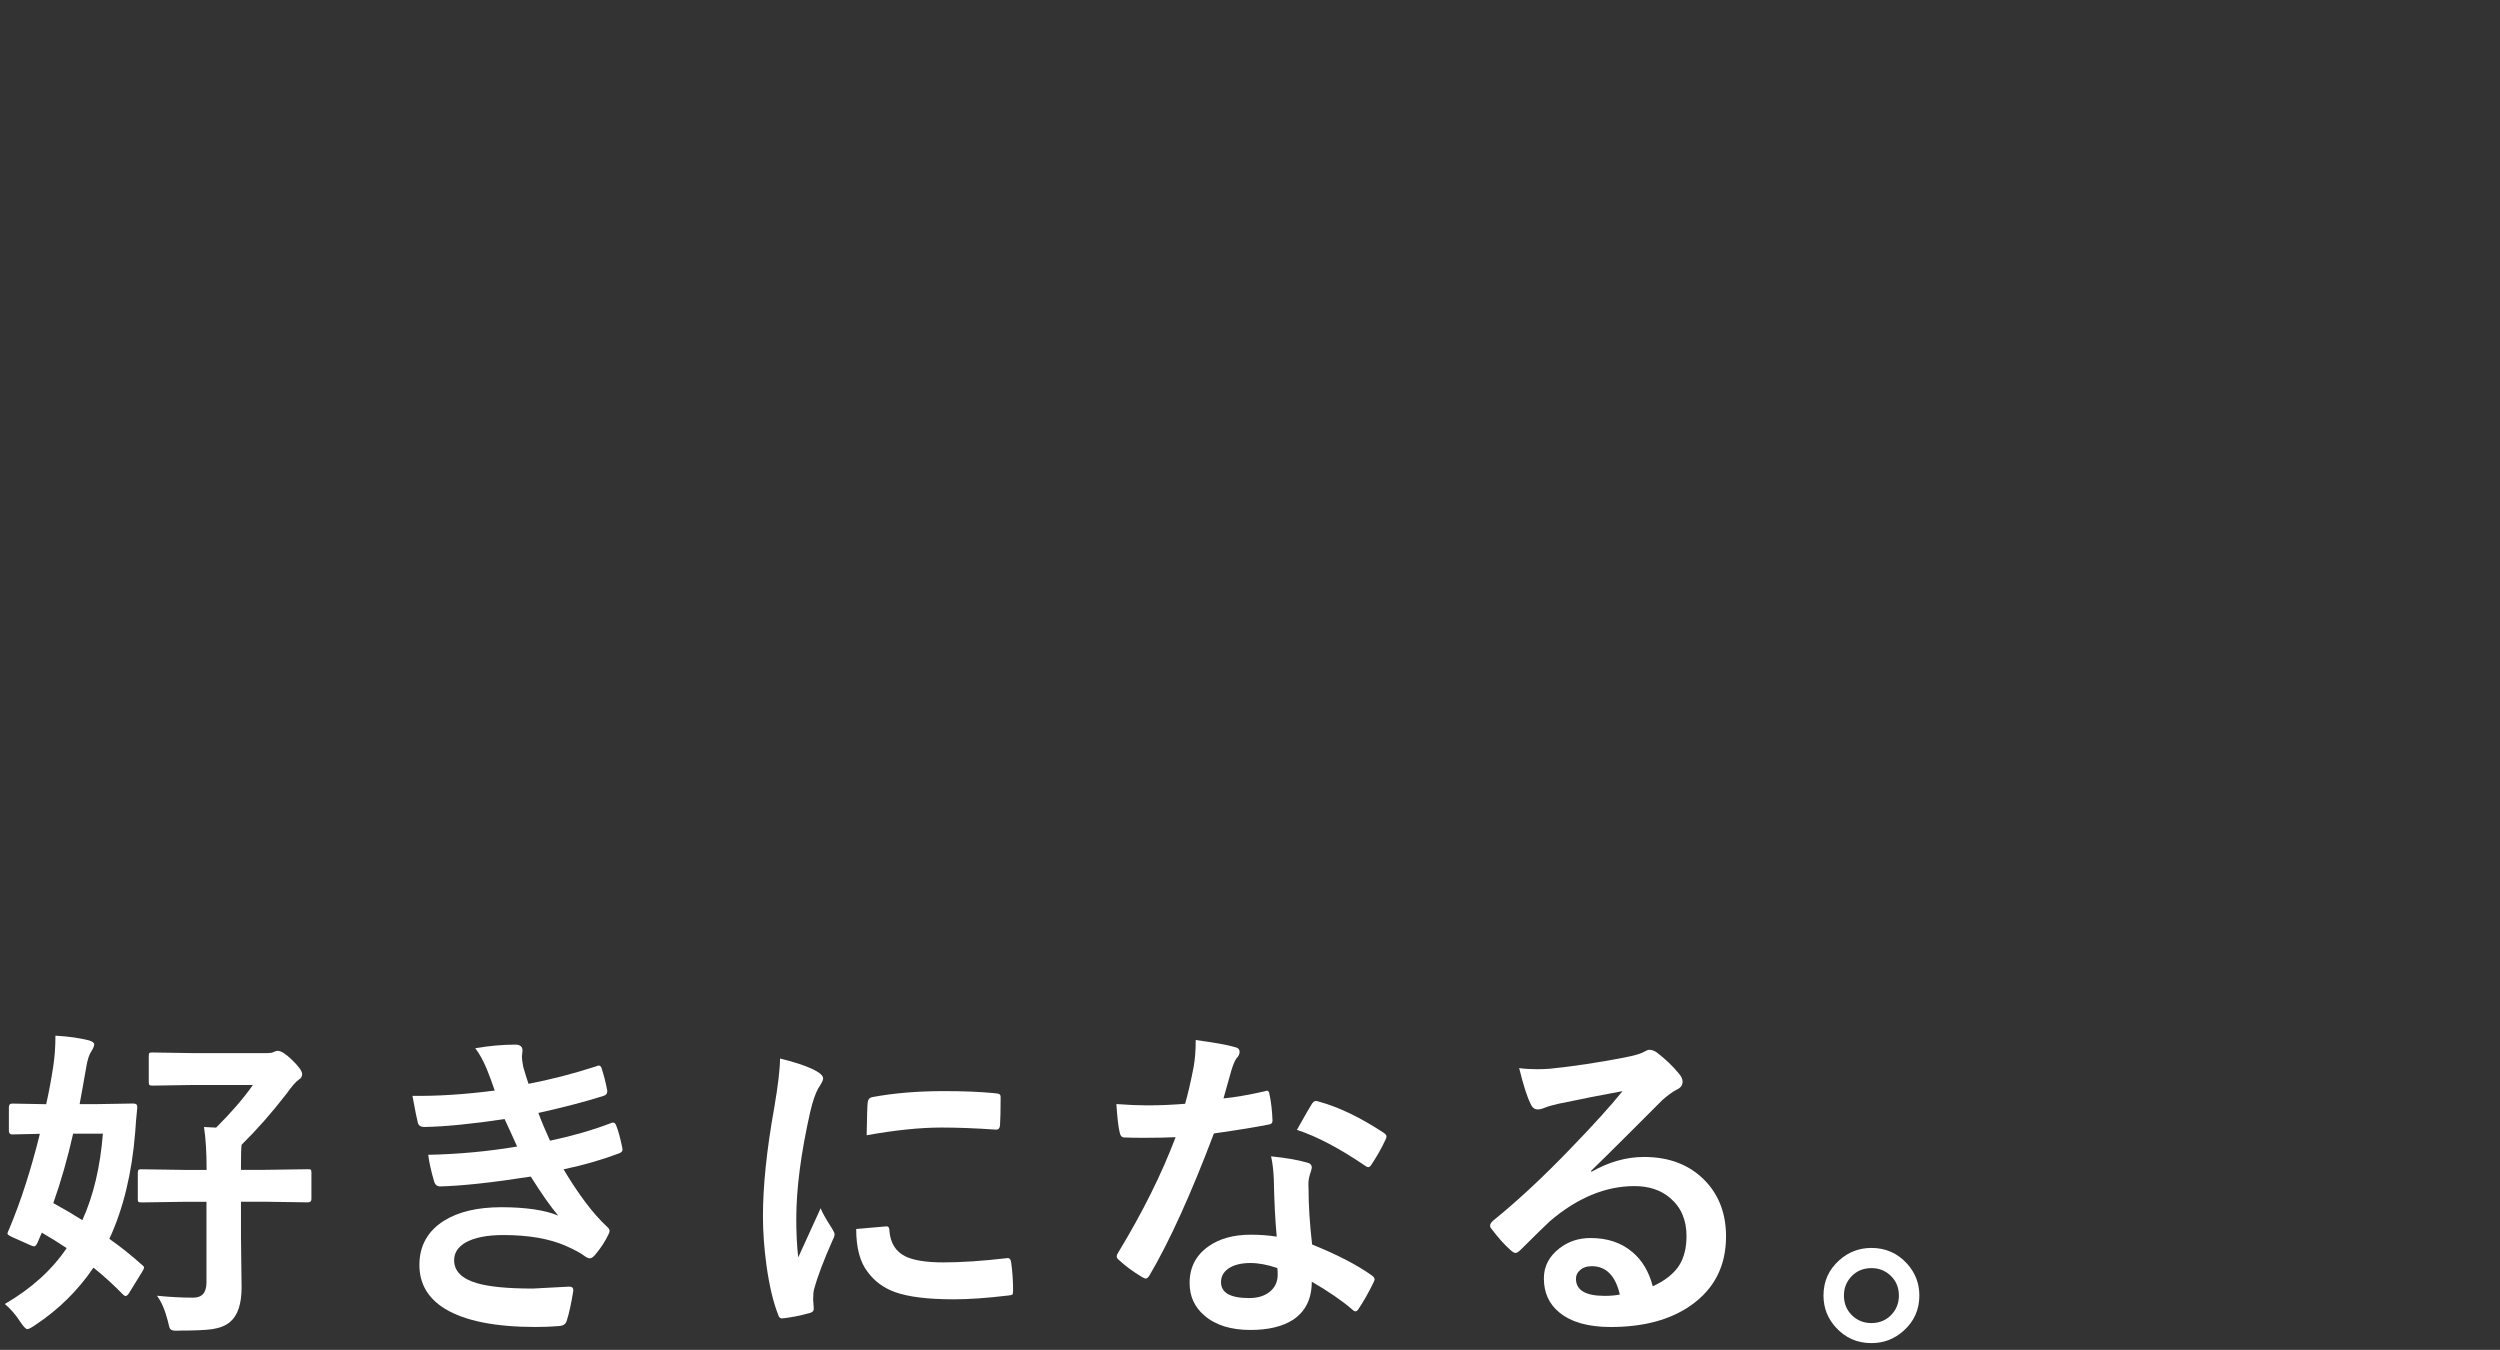 <?xml version="1.0" encoding="UTF-8"?>
<svg id="_レイヤー_1" data-name="レイヤー 1" xmlns="http://www.w3.org/2000/svg" width="363" height="196" viewBox="0 0 363 196">
  <rect x="0" y="0" width="363" height="196" fill="#333333" stroke="none"/>
  <defs>
    <style>
      .cls-1 {
        fill: #fff;
      }

      .cls-2 {
        fill: none;
      }
    </style>
  </defs>
  <rect class="cls-2" width="363" height="196"/>
  <path class="cls-1" d="M8.06,150.38c1.89,.11,3.51,.34,4.85,.68,.52,.16,.77,.35,.77,.59s-.14,.57-.42,1.01c-.31,.44-.55,1.19-.73,2.25-.05,.22-.22,1.2-.52,2.95-.17,1-.32,1.82-.45,2.46h2.39l5.39-.09c.39,0,.59,.15,.59,.45v.19c-.14,1.33-.24,2.51-.3,3.54-.48,5.95-1.73,11.11-3.75,15.47,1.7,1.2,3.3,2.48,4.8,3.84,.16,.11,.23,.22,.23,.33,0,.13-.09,.34-.28,.63l-1.92,3.12c-.17,.25-.33,.38-.47,.38-.11,0-.24-.08-.4-.23-1.28-1.33-2.7-2.62-4.27-3.89-2.23,3.3-5.05,6.08-8.46,8.34-.56,.39-.95,.59-1.15,.59s-.54-.35-1.01-1.05c-.66-1.03-1.41-1.9-2.25-2.6,3.84-2.23,6.84-4.94,8.98-8.11-1.08-.73-2.28-1.48-3.61-2.25l-.61,1.43c-.17,.38-.34,.56-.52,.56-.11,0-.32-.07-.63-.21l-2.46-1.1c-.52-.23-.77-.41-.77-.54,0-.09,.09-.34,.28-.73,1.69-4.03,3.16-8.62,4.43-13.76-1.12,.02-2.15,.04-3.07,.07-.61,.02-.93,.02-.96,.02-.31,0-.47-.18-.47-.54v-3.4c0-.36,.16-.54,.47-.54l4.95,.09c.41-1.84,.74-3.65,1.01-5.41,.22-1.41,.33-2.91,.33-4.52Zm6.87,14.23h-4.31c-.81,3.59-1.77,6.95-2.88,10.08,1.47,.8,2.88,1.63,4.22,2.48,1.61-3.56,2.6-7.75,2.98-12.56Zm11.86,9.89l-6.19,.09c-.28,0-.45-.03-.52-.09-.05-.05-.07-.17-.07-.38v-3.8c0-.27,.04-.42,.12-.47,.06-.05,.22-.07,.47-.07l6.19,.09h3.21c0-2.47-.12-4.55-.38-6.23l1.76,.09c2.2-2.19,3.98-4.25,5.34-6.19h-8.74l-5.86,.09c-.25,0-.4-.04-.45-.12-.05-.06-.07-.22-.07-.47v-3.66c0-.27,.03-.43,.09-.49,.06-.05,.2-.07,.42-.07l5.86,.09h10.85c.42,0,.71-.05,.87-.14,.25-.12,.45-.19,.61-.19,.48,0,1.16,.41,2.02,1.24,1.03,.98,1.55,1.7,1.55,2.13,0,.36-.16,.63-.47,.8-.44,.3-1.03,.98-1.78,2.04-2.14,2.77-4.32,5.24-6.54,7.43-.06,.38-.09,1.3-.09,2.77v.87h3.45l6.26-.09c.25,0,.4,.03,.45,.09,.05,.06,.07,.21,.07,.45v3.8c0,.31-.17,.47-.52,.47l-6.26-.09h-3.45v5.23l.09,7.2c0,2.42-.56,4.1-1.69,5.04-.61,.52-1.46,.86-2.55,1.03-1,.14-2.56,.21-4.69,.21-.3,.02-.49,.02-.59,.02-.45,0-.74-.1-.87-.3-.09-.14-.2-.52-.33-1.15-.41-1.58-.93-2.79-1.57-3.63,1.86,.19,3.62,.28,5.27,.28,1.28,0,1.92-.73,1.92-2.2v-11.72h-3.21Z"/>
  <path class="cls-1" d="M71.85,158.39c-.42-1.22-.8-2.26-1.15-3.12-.53-1.27-1.09-2.29-1.69-3.07,2.02-.34,3.95-.52,5.81-.52,.7,0,1.05,.29,1.05,.87l-.09,.91c0,.25,.06,.73,.19,1.43,.25,.89,.51,1.72,.77,2.48,3.19-.61,6.45-1.45,9.8-2.53,.17-.08,.3-.12,.4-.12,.19,0,.32,.12,.4,.35,.33,1,.6,2.07,.82,3.21,.02,.06,.02,.12,.02,.16,0,.36-.2,.59-.59,.7-2.67,.84-5.81,1.66-9.42,2.46,.45,1.22,1.02,2.56,1.69,4.03,3.14-.66,6.05-1.49,8.74-2.51,.17-.08,.31-.12,.42-.12,.2,0,.35,.14,.45,.42,.3,.73,.59,1.79,.87,3.16,.03,.14,.05,.26,.05,.35,0,.22-.15,.39-.45,.52-2.47,.94-5.17,1.72-8.11,2.34,2.23,3.73,4.33,6.5,6.28,8.3,.27,.23,.4,.45,.4,.63,0,.13-.05,.3-.16,.52-.47,1-1.12,2-1.97,3-.27,.31-.52,.47-.75,.47-.17,0-.4-.09-.68-.28-.55-.44-1.49-.95-2.84-1.55-2.38-1.03-5.38-1.55-9.02-1.55-2.39,0-4.23,.37-5.51,1.1-1.09,.64-1.64,1.49-1.64,2.55,0,1.59,1.12,2.71,3.35,3.35,1.8,.52,4.49,.77,8.09,.77,.02,0,1.77-.09,5.27-.28,.39,0,.59,.16,.59,.49v.14c-.31,1.91-.63,3.36-.96,4.36-.14,.44-.48,.68-1.01,.73-1.11,.09-2.27,.14-3.47,.14-5.89,0-10.27-.88-13.15-2.62-2.5-1.52-3.75-3.65-3.75-6.4s1.19-4.9,3.56-6.4c2.09-1.31,4.88-1.97,8.34-1.97s6.38,.41,8.25,1.22c-1.08-1.28-2.41-3.17-3.98-5.67-5.62,.88-10.01,1.35-13.15,1.43-.44,0-.73-.23-.87-.68-.45-1.53-.74-2.84-.87-3.91,4.39-.09,8.7-.49,12.91-1.2-.17-.38-.48-1.05-.91-2.02-.42-.92-.73-1.58-.91-1.97-4.8,.72-8.68,1.1-11.65,1.15-.55,0-.87-.23-.96-.68-.11-.38-.37-1.66-.77-3.84,3.64,.05,7.62-.21,11.95-.77Z"/>
  <path class="cls-1" d="M113.26,153.7c2.23,.53,3.95,1.12,5.16,1.76,.73,.39,1.1,.77,1.1,1.15,0,.23-.24,.72-.73,1.45-.41,.75-.79,1.88-1.15,3.4-1.34,5.95-2.02,11.13-2.02,15.52,0,2.05,.09,3.91,.28,5.6,2.17-4.75,3.26-7.13,3.26-7.15,.17,.52,.73,1.52,1.69,3.02,.22,.38,.33,.62,.33,.73,0,.25-.08,.51-.23,.77-1.34,3.02-2.26,5.43-2.74,7.24-.09,.3-.14,.8-.14,1.5l.09,1.34c0,.33-.21,.54-.63,.63-1.36,.38-2.66,.63-3.91,.77h-.09c-.27,0-.45-.18-.54-.54-.7-1.75-1.27-4.12-1.69-7.1-.34-2.5-.52-4.9-.52-7.2,0-4.41,.55-9.66,1.64-15.75,.56-3.28,.84-5.66,.84-7.15Zm11.06,24.75l4.36-.38h.09c.25,0,.38,.24,.38,.73,.16,1.73,.93,2.95,2.32,3.63,1.2,.58,3.04,.87,5.51,.87,2.61,0,5.66-.2,9.16-.61,.11-.02,.18-.02,.21-.02,.25,0,.41,.21,.47,.63,.19,1.34,.28,2.72,.28,4.12,0,.31-.04,.5-.12,.56-.09,.06-.33,.11-.7,.14-2.98,.36-5.59,.54-7.83,.54-3.72,0-6.55-.35-8.51-1.05-1.66-.61-2.98-1.59-3.96-2.93-1.11-1.42-1.66-3.5-1.66-6.23Zm1.52-13.62c.05-2.75,.09-4.32,.14-4.71,.05-.47,.27-.74,.68-.82,3.09-.58,6.57-.87,10.43-.87,2.72,0,5.09,.09,7.1,.28,.52,.03,.84,.09,.96,.19,.09,.06,.14,.21,.14,.45,0,1.83-.03,3.19-.09,4.08-.05,.39-.22,.59-.52,.59h-.12c-2.88-.2-5.48-.3-7.83-.3-3.16,0-6.79,.38-10.9,1.12Z"/>
  <path class="cls-1" d="M177.67,159.49c1.62-.16,3.61-.5,5.95-1.03,.16-.06,.27-.09,.35-.09,.19,0,.3,.16,.35,.47,.25,1.17,.4,2.47,.45,3.89,0,.33-.2,.52-.59,.56-1.66,.34-4.3,.77-7.92,1.29-3.33,8.81-6.45,15.68-9.35,20.6-.19,.31-.37,.47-.54,.47-.11,0-.3-.08-.56-.23-1.34-.81-2.45-1.63-3.33-2.46-.22-.17-.33-.34-.33-.52,0-.19,.08-.38,.23-.59,3.55-5.86,6.32-11.44,8.32-16.73-1.22,.06-2.82,.09-4.8,.09-.97,0-1.85-.02-2.65-.05-.36,0-.59-.26-.68-.77-.19-.77-.34-2.12-.47-4.08,1.73,.13,3.22,.19,4.45,.19,1.86,0,3.7-.08,5.53-.23,.42-1.48,.84-3.27,1.24-5.37,.2-1.12,.3-2.42,.3-3.89,2.75,.38,4.62,.71,5.6,1.01,.52,.09,.77,.33,.77,.7,0,.33-.14,.63-.42,.91-.27,.36-.52,.95-.77,1.78-.08,.27-.27,.96-.59,2.09-.22,.81-.41,1.48-.56,1.99Zm7.71,20.06c-.22-2.36-.36-5.11-.42-8.25-.05-1.3-.18-2.43-.4-3.4,2.17,.22,3.91,.52,5.23,.91,.45,.09,.68,.34,.68,.75,0,.11-.09,.45-.28,1.01-.14,.44-.21,.91-.21,1.43,0,.11,0,.29,.02,.54,0,2.45,.17,5.17,.52,8.16,3.64,1.47,6.52,2.96,8.65,4.48,.28,.2,.42,.39,.42,.56,0,.11-.05,.26-.14,.45-.72,1.47-1.45,2.77-2.2,3.89-.14,.22-.29,.33-.45,.33-.12,0-.28-.09-.47-.28-1.44-1.25-3.39-2.59-5.86-4.03,0,2.48-.91,4.33-2.72,5.53-1.52,.98-3.58,1.48-6.19,1.48-2.84,0-5.08-.7-6.7-2.11-1.42-1.22-2.13-2.79-2.13-4.71,0-2.25,.91-4.02,2.72-5.3,1.59-1.14,3.65-1.71,6.16-1.71,1.3,0,2.55,.09,3.77,.28Zm.09,4.57c-1.42-.48-2.73-.73-3.91-.73-1.34,0-2.41,.27-3.19,.8-.72,.5-1.08,1.16-1.08,1.99,0,1.53,1.36,2.3,4.08,2.3,1.36,0,2.42-.36,3.19-1.08,.64-.61,.96-1.38,.96-2.32,0-.45-.02-.77-.05-.96Zm2.84-20.06c1.31-2.33,2.03-3.58,2.16-3.75,.19-.3,.38-.45,.59-.45,.11,0,.25,.03,.42,.09,2.88,.78,6.02,2.29,9.42,4.52,.28,.19,.42,.36,.42,.52,0,.17-.06,.37-.19,.59-.5,1.09-1.17,2.28-2.02,3.56-.14,.22-.29,.33-.45,.33-.11,0-.25-.06-.42-.19-3.75-2.55-7.06-4.29-9.94-5.23Z"/>
  <path class="cls-1" d="M235.55,158.44c-3,.55-6.09,1.16-9.28,1.83-.83,.19-1.5,.38-2.02,.59-.39,.16-.71,.23-.96,.23-.47,0-.82-.27-1.05-.82-.5-.98-1.05-2.71-1.66-5.18,.81,.11,1.68,.16,2.6,.16,.62,0,1.24-.02,1.85-.07,3.3-.33,6.93-.87,10.9-1.64,1.33-.27,2.2-.51,2.62-.73,.44-.25,.74-.38,.91-.38,.38,0,.74,.13,1.1,.38,1.28,.98,2.35,2.01,3.21,3.07,.36,.41,.54,.8,.54,1.17,0,.52-.27,.9-.82,1.15-.55,.27-1.25,.77-2.11,1.52-.98,.97-2.8,2.79-5.46,5.46-1.98,1.98-3.62,3.59-4.9,4.83l.05,.14c2.53-1.44,5.08-2.16,7.64-2.16,3.77,0,6.77,1.2,9,3.59,1.94,2.09,2.91,4.74,2.91,7.95,0,4.3-1.71,7.64-5.13,10.03-2.97,2.08-6.84,3.12-11.62,3.12-3.25,0-5.73-.7-7.45-2.11-1.5-1.22-2.25-2.87-2.25-4.95,0-1.73,.74-3.18,2.23-4.34,1.3-1.02,2.81-1.52,4.55-1.52,2.44,0,4.45,.67,6.05,2.02,1.44,1.2,2.43,2.87,2.98,4.99,1.81-.83,3.1-1.86,3.87-3.09,.69-1.12,1.03-2.53,1.03-4.22,0-2.33-.79-4.16-2.37-5.51-1.36-1.16-3.09-1.73-5.18-1.73-4.2,0-8.3,1.7-12.28,5.09-.61,.56-2,1.92-4.17,4.08-.36,.36-.63,.54-.82,.54s-.43-.14-.73-.42c-.88-.77-1.81-1.81-2.81-3.14-.11-.12-.16-.26-.16-.4,0-.2,.13-.44,.4-.7,3.58-2.89,7.37-6.42,11.37-10.59,3.27-3.38,5.75-6.12,7.45-8.23Zm-.35,29.53c-.64-2.75-2-4.12-4.08-4.12-.72,0-1.3,.2-1.73,.61-.38,.33-.56,.73-.56,1.22,0,1.66,1.39,2.48,4.17,2.48,.83,0,1.56-.06,2.2-.19Z"/>
  <path class="cls-1" d="M271.73,181.2c2.06,0,3.78,.76,5.16,2.27,1.2,1.31,1.8,2.86,1.8,4.64,0,2.06-.77,3.77-2.3,5.13-1.33,1.19-2.88,1.78-4.66,1.78-2.06,0-3.78-.76-5.16-2.27-1.2-1.31-1.8-2.86-1.8-4.64,0-2.06,.77-3.77,2.3-5.13,1.33-1.19,2.88-1.78,4.66-1.78Zm0,2.93c-1.2,0-2.2,.43-2.98,1.29-.67,.75-1.01,1.65-1.01,2.7,0,1.2,.43,2.2,1.29,2.98,.75,.67,1.65,1.01,2.7,1.01,1.2,0,2.2-.43,2.98-1.29,.67-.75,1.01-1.65,1.01-2.7,0-1.2-.43-2.2-1.29-2.98-.75-.67-1.65-1.01-2.7-1.01Z"/>
</svg>